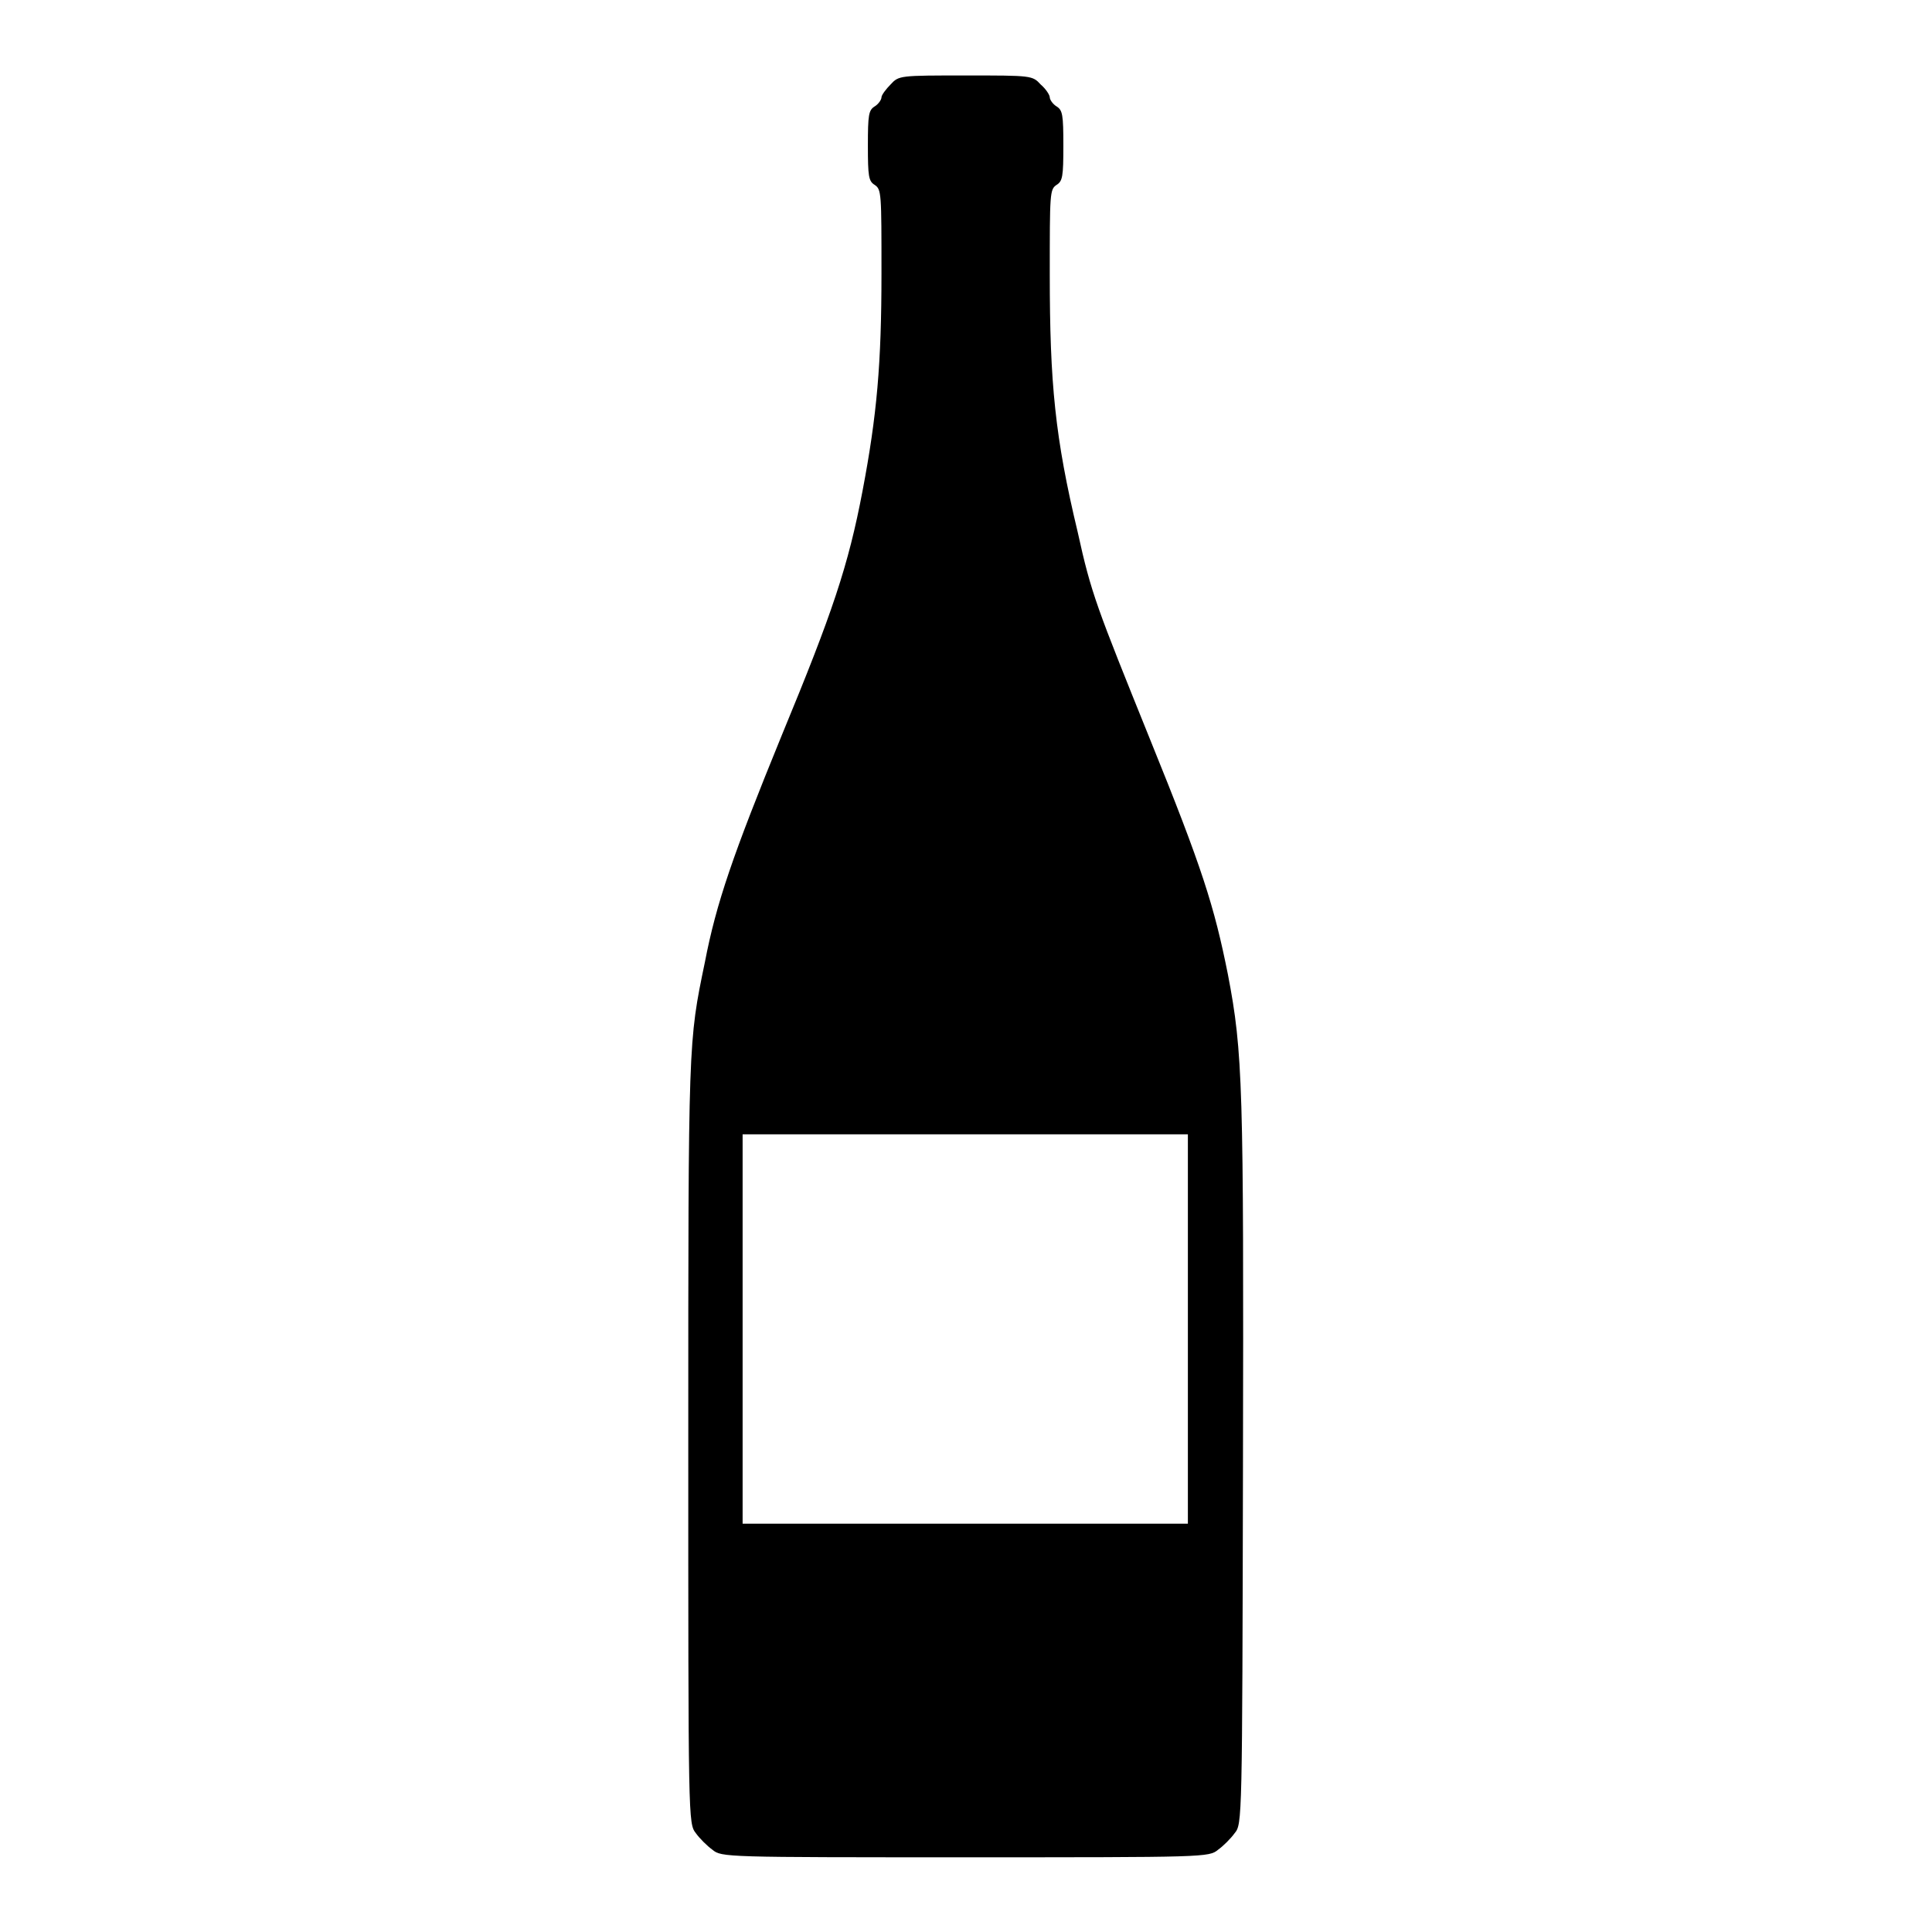 <?xml version="1.0" encoding="utf-8"?>
<!-- Svg Vector Icons : http://www.onlinewebfonts.com/icon -->
<!DOCTYPE svg PUBLIC "-//W3C//DTD SVG 1.1//EN" "http://www.w3.org/Graphics/SVG/1.1/DTD/svg11.dtd">
<svg version="1.1" xmlns="http://www.w3.org/2000/svg" xmlns:xlink="http://www.w3.org/1999/xlink" x="0px" y="0px" viewBox="0 0 256 256" enable-background="new 0 0 256 256" xml:space="preserve">
<g><g><g><path fill="#000000" d="M118,11.2c-0.6,0.6-1.2,1.4-1.2,1.7c0,0.3-0.4,0.9-0.9,1.2c-0.8,0.5-0.9,1.1-0.9,5.2c0,4.1,0.1,4.7,0.9,5.2c0.9,0.6,0.9,1.1,0.9,11.7c0,12-0.6,18.8-2.5,28.8c-1.9,10-4,16.2-10.7,32.4c-6.5,15.9-8.7,22.3-10.2,30.1c-2.2,10.6-2.2,10.2-2.2,63.5c0,50.4,0,50.6,1,51.9c0.5,0.7,1.5,1.7,2.2,2.2c1.2,1,1.7,1,33.5,1c31.8,0,32.3,0,33.5-1c0.7-0.5,1.7-1.5,2.2-2.2c1-1.2,1-1.6,1.1-48.6c0.1-50.4,0-54.8-2-65.2c-1.8-9-3.4-14.1-10.3-31.1c-7.1-17.6-7.8-19.3-9.6-27.5c-3-12.5-3.7-19.7-3.7-34.1c0-10.8,0-11.3,0.9-11.9c0.8-0.5,0.9-1.1,0.9-5.2c0-4.1-0.1-4.7-0.9-5.2c-0.5-0.3-0.9-0.9-0.9-1.2c0-0.3-0.5-1.1-1.2-1.7c-1.1-1.2-1.2-1.2-9.9-1.2C119.2,10,119.1,10,118,11.2z M157.4,176.1v25.8h-29.5H98.4v-25.8v-25.8h29.5h29.5V176.1z"/></g></g></g>
</svg>
